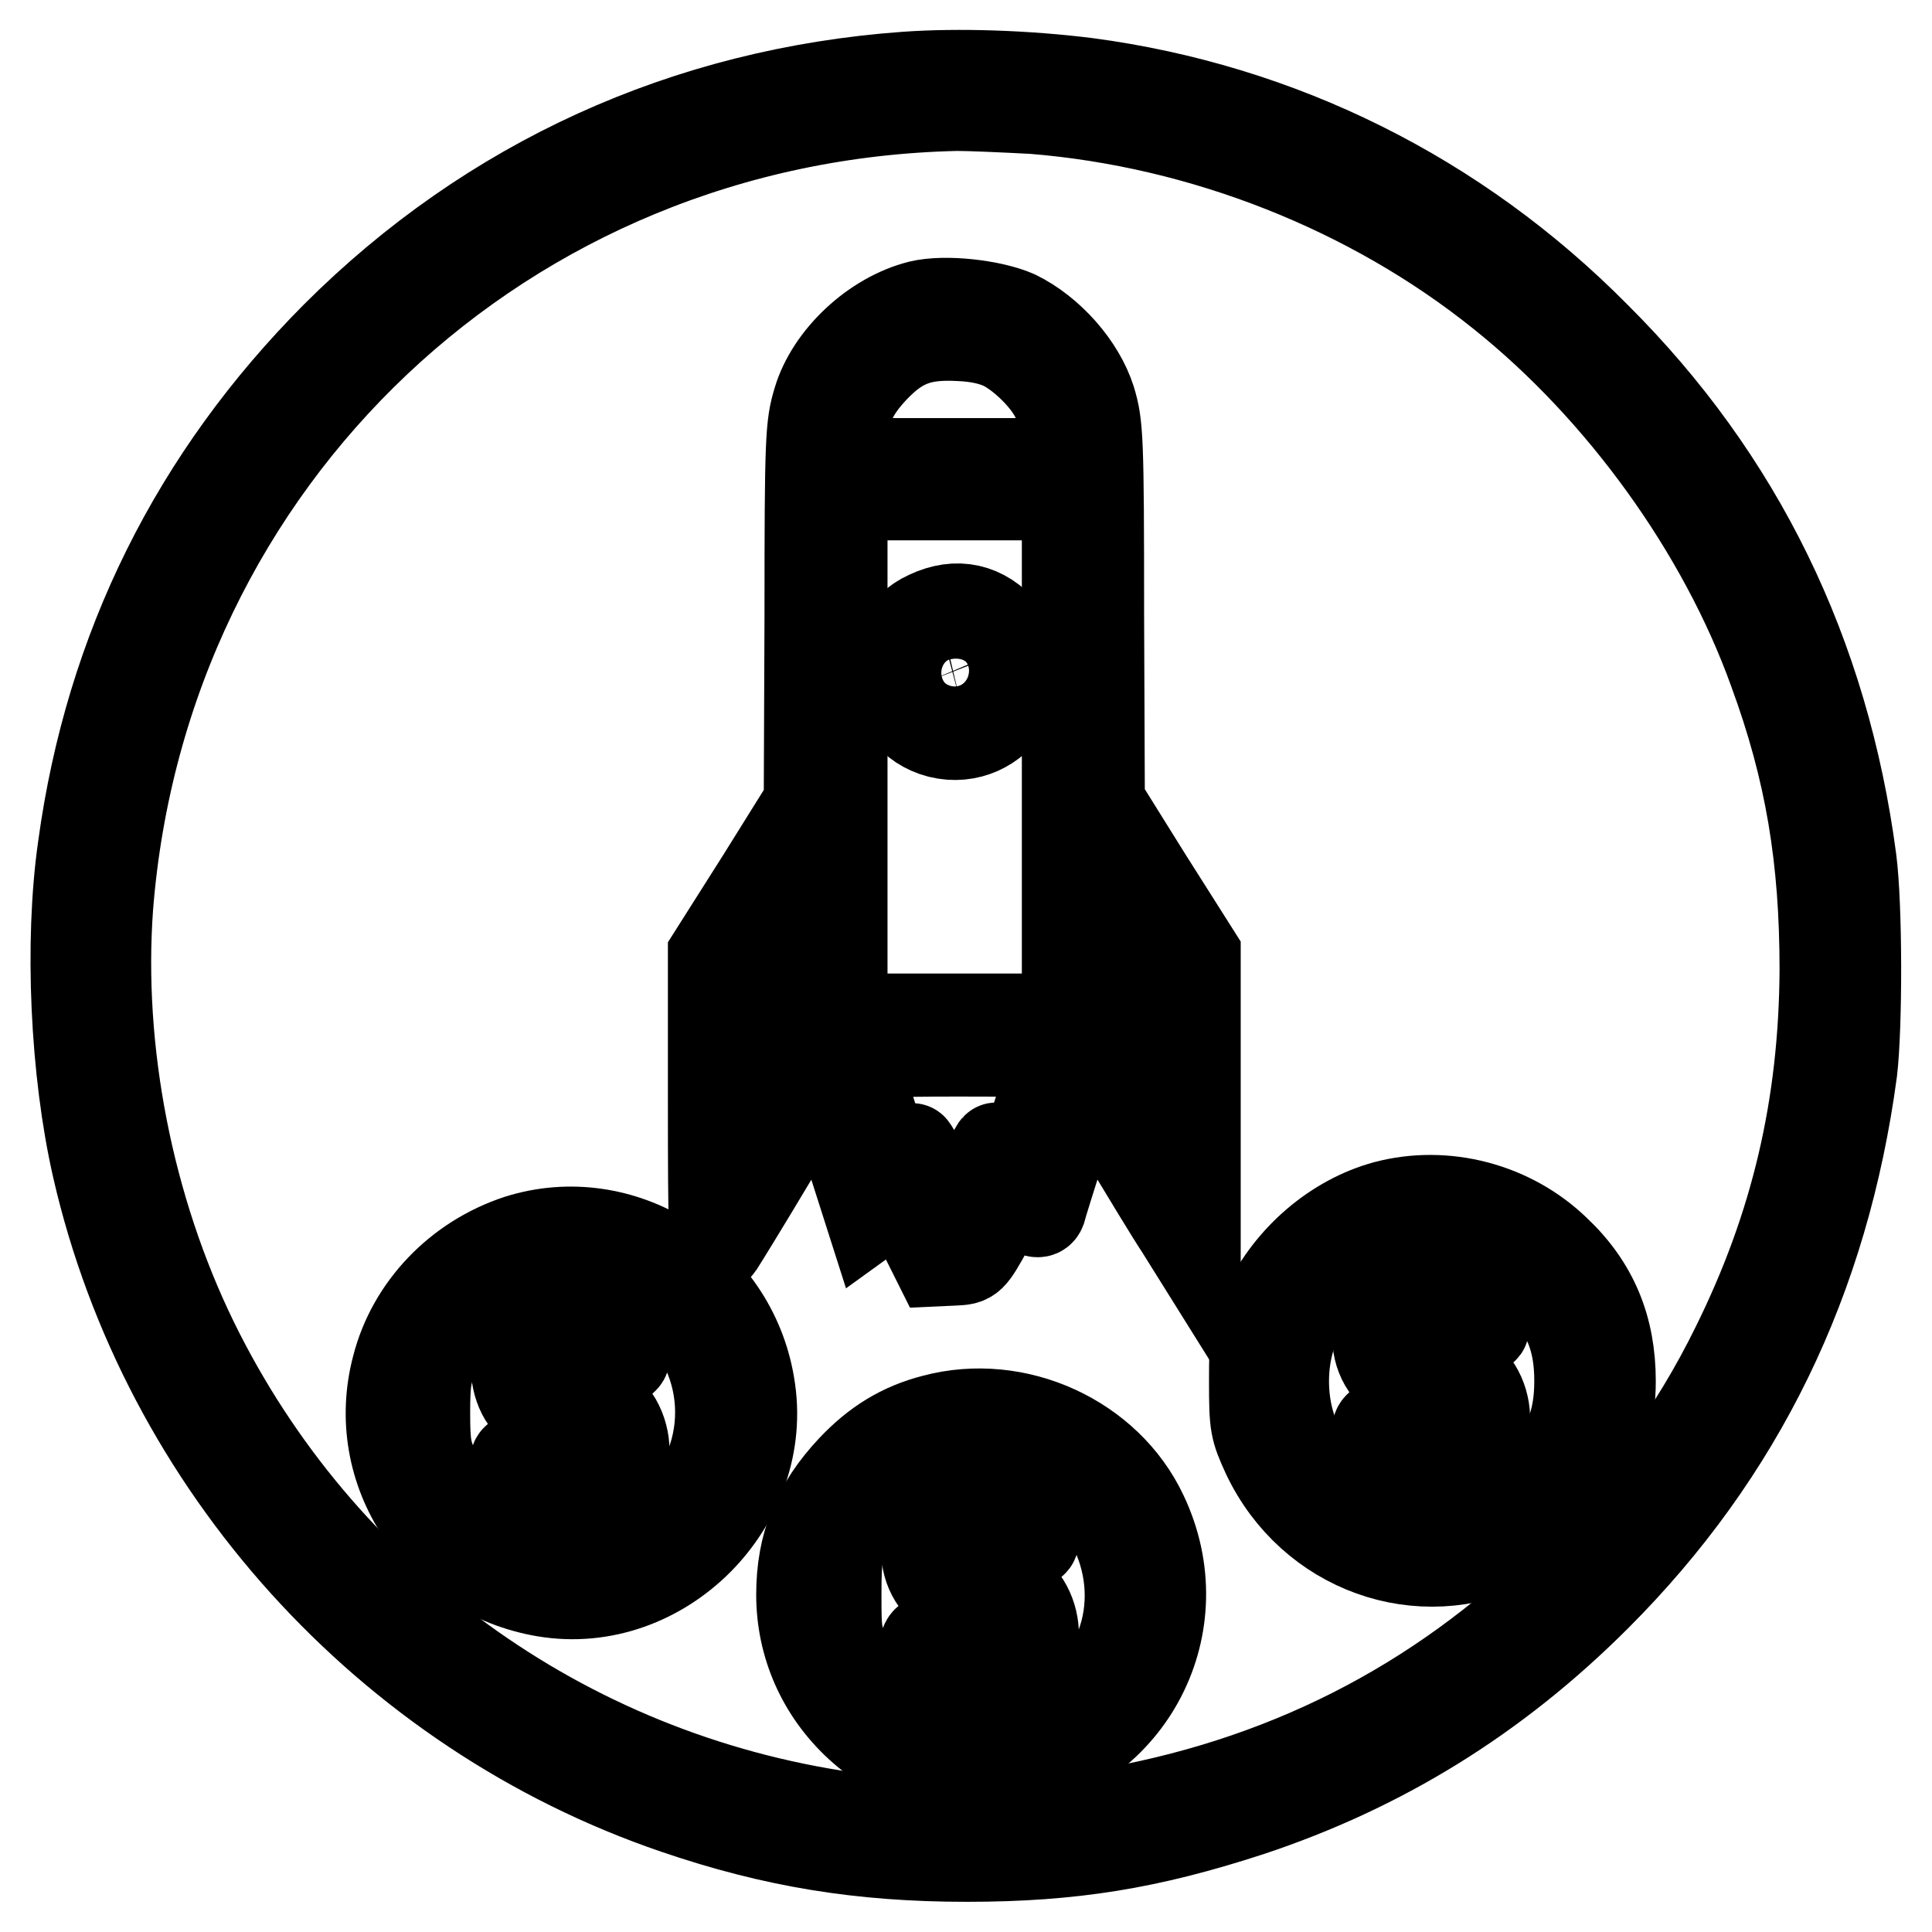 <?xml version="1.0" encoding="utf-8"?>
<!-- Svg Vector Icons : http://www.onlinewebfonts.com/icon -->
<!DOCTYPE svg PUBLIC "-//W3C//DTD SVG 1.1//EN" "http://www.w3.org/Graphics/SVG/1.1/DTD/svg11.dtd">
<svg version="1.1" xmlns="http://www.w3.org/2000/svg" xmlns:xlink="http://www.w3.org/1999/xlink" x="0px" y="0px" viewBox="0 0 256 256" enable-background="new 0 0 256 256" xml:space="preserve">
<g><g><g><path stroke-width="12" fill-opacity="0" stroke="#000000"  d="M120,10.2c-29,2.1-55,13.9-75.5,34.4C26,63.2,14.6,85.9,11,112.3c-1.8,12.6-1,29.7,1.9,42.4c9,39.3,38.5,72,76.7,85c12.9,4.4,24.4,6.3,38.5,6.3c14,0,24.2-1.7,37.4-6c17.5-5.8,32.6-15.1,46-28.5c19-19,30.2-42,33.9-69.6c0.7-5.9,0.7-21.9-0.1-28c-3.6-27.2-14.9-50.4-33.9-69.3C193,26,169.6,14.4,144,11C136,10,127,9.7,120,10.2z M136.9,14.4c22.5,1.8,44.8,10.6,62.1,24.5c15.9,12.7,29.3,31.3,36,49.9c4.9,13.3,6.8,25,6.8,39.7c-0.1,18-3.8,34-11.8,50.1c-5.5,11.2-12.9,21.3-22.3,30.5c-17.3,17-37.9,27.4-62.1,31.4c-9.2,1.5-23.8,1.7-33.3,0.3c-37.7-5.4-70-28.9-86.7-63c-8.6-17.6-12.7-38.6-11.3-57.7C19,60.6,66.9,15.3,126.8,14C128.6,14,133.1,14.2,136.9,14.4z"/><path stroke-width="12" fill-opacity="0" stroke="#000000"  d="M121.9,40.5c-6,1.5-11.8,6.9-13.5,12.6c-1,3.3-1.1,4.9-1.1,28.4l-0.1,24.9l-6.3,10.1l-6.4,10.1v19.7c0,16.7,0.1,19.6,0.7,18.7c0.4-0.6,3.6-5.8,7-11.5c3.5-5.7,6.5-10.6,6.7-10.9c0.2-0.3,1.8,3.8,3.4,9l3,9.4l1.8-1.3c1-0.7,2-1.4,2.2-1.4s1.4,2,2.7,4.4l2.2,4.4l2.2-0.1c2.2-0.1,2.2-0.1,4.6-4.4c1.3-2.4,2.5-4.4,2.7-4.4c0.2,0,1.1,0.6,2.1,1.4c1.3,1.1,1.9,1.2,2.1,0.7c0.1-0.4,1.4-4.6,2.9-9.3c1.5-4.7,2.8-8.6,2.9-8.7c0.1-0.1,2.6,3.8,5.4,8.5c2.9,4.8,6.1,10.1,7.3,11.9l2,3.2v-19.7v-19.7l-6.4-10.1l-6.3-10.1l-0.1-24.9c0-23.5-0.1-25.1-1.1-28.4c-1.4-4.4-5.4-9-9.9-11.2C131.4,40.4,125.2,39.7,121.9,40.5z M133.1,45.8c2.5,1.3,5.7,4.4,6.9,7c0.5,1,1.1,3.3,1.2,5.2l0.3,3.4h-15.1h-15.1l0.3-3.4c0.3-3.9,1.4-6.2,4.1-9.1c3.4-3.6,6.2-4.7,11.5-4.4C129.7,44.6,131.7,45.1,133.1,45.8z M141.4,100.3V135h-14.9h-14.9v-34.7V65.6h14.9h14.9V100.3z M107.2,126v11.4l-4.3,6.9l-4.3,6.9v-11.7v-11.7l4.1-6.6c2.2-3.6,4.2-6.6,4.3-6.6C107.1,114.7,107.2,119.8,107.2,126z M150.1,121.3l4.1,6.6l-0.1,11.5l-0.2,11.5l-4.1-6.8l-4.2-6.8V126c0-6.2,0.1-11.3,0.2-11.3C145.9,114.7,147.8,117.7,150.1,121.3z M140,139.9c-0.1,0.4-1.2,3.7-2.4,7.5l-2.2,6.8l-1.6-1.1c-0.9-0.6-1.7-1.1-1.8-1c-0.1,0.1-1.4,2.5-2.8,5.2c-3.1,5.7-2.6,5.8-6.2-1.4c-1.1-2.1-2.1-3.8-2.2-3.8c-0.2,0-1,0.5-1.8,1.1l-1.5,1.1l-2.2-7.1c-1.2-3.9-2.3-7.3-2.5-7.5c-0.1-0.2,6-0.4,13.7-0.4C137.3,139.3,140.2,139.4,140,139.9z"/><path stroke-width="12" fill-opacity="0" stroke="#000000"  d="M123,81.6c-6.9,3.1-5.9,13.6,1.5,15.5c7.7,1.9,13.5-7.3,8.5-13.3C130.3,80.6,126.8,79.8,123,81.6z M129.4,86.2c2.5,2.4,1.3,6.1-2.1,7c-1.7,0.4-3.8-0.9-4.6-2.8C121.1,86.3,126.3,83.1,129.4,86.2z"/><path stroke-width="12" fill-opacity="0" stroke="#000000"  d="M183.6,159.8c-6.6,1.8-12.6,6.9-15.7,13.4c-1.6,3.4-1.7,3.9-1.7,9.8s0.1,6.3,1.7,9.8c5.9,12.4,20.3,17.6,32.4,11.6c8.3-4.1,13.1-12,13.1-21.4c0-7-2.3-12.6-7.3-17.3C200.2,160,191.5,157.7,183.6,159.8z M197.8,165.1c2.3,1,4.2,2.5,6.2,4.6c3.8,4.1,5.3,7.8,5.3,13.3c0,5.4-1.5,9.2-5.3,13.3c-4.2,4.5-8.1,6.2-14.3,6.2c-4.4,0-5.2-0.2-8.4-1.8c-7.1-3.5-11.2-9.9-11.2-17.7c0-8.8,5.5-16.2,14.1-19C187.8,162.8,193.8,163.3,197.8,165.1z"/><path stroke-width="12" fill-opacity="0" stroke="#000000"  d="M188.9,168.5c0,0.6-0.7,1.4-2,2c-5.9,2.9-5.8,10.9,0.2,13.1l1.8,0.6v3.7v3.7l-1.5-1.4c-1.6-1.5-4.9-2-4.9-0.7c0,1.6,2.6,4.3,5,5.2c1,0.4,1.4,1,1.4,1.9c0,0.9,0.3,1.3,1.1,1.3c0.7,0,1.1-0.4,1.1-1.2c0-0.8,0.6-1.5,2-2.2c5.1-2.7,4.8-10.9-0.5-13.1c-1.5-0.6-1.5-0.7-1.5-4c0-3.5,0.6-4.3,1.6-2.3c0.4,0.7,1.1,1.1,2.4,1.1c1.8,0,1.8,0,1.3-1.8c-0.5-2-2.7-4.1-4.3-4.1c-0.7,0-1-0.4-1-1.3s-0.3-1.3-1.1-1.3C189.2,167.5,188.9,167.9,188.9,168.5z M188.6,180.2c-0.2,0.2-0.8-0.2-1.4-0.7c-1.4-1.3-1.4-3.7,0.2-5.2l1.2-1.2l0.2,3.4C188.9,178.4,188.8,180.1,188.6,180.2z M193.1,188.1c0,1-0.4,2.1-1.1,2.7c-1.1,1-1.1,0.9-1.1-2.7c0-3.6,0-3.6,1.1-2.7C192.7,186,193.1,187.1,193.1,188.1z"/><path stroke-width="12" fill-opacity="0" stroke="#000000"  d="M68.7,164.3c-7.9,2.6-14.1,9-16.1,16.9c-3.6,13.6,5.4,27.3,19.6,29.7c15.5,2.6,29.8-11.8,27.1-27.4C96.9,169.1,82.3,160,68.7,164.3z M83.9,169.2c11.2,5.2,15,18.9,8.1,29.1c-2.2,3.3-4.4,5-8.6,7c-2.6,1.2-3.8,1.4-7.6,1.4c-4,0-5-0.2-8.1-1.7c-4.3-2-7.8-5.4-9.9-9.7c-1.3-2.7-1.5-3.6-1.5-8.1c0-4.3,0.2-5.5,1.4-8c2.4-5.1,5.7-8.2,11.1-10.5C73,167,79.5,167.2,83.9,169.2z"/><path stroke-width="12" fill-opacity="0" stroke="#000000"  d="M74.7,172.7c0,0.5-0.9,1.4-2,2c-3,1.6-4.6,4.3-4.3,7c0.3,3,1.7,4.9,4.2,6l2.1,0.9v3.3c0,3.6-0.3,4-1.9,2.3c-1-1.1-4.5-1.5-4.5-0.6c0,1.1,2.6,4.2,4.4,5.1c1.4,0.7,2,1.4,2,2.2c0,0.9,0.3,1.2,1.1,1.2c0.8,0,1.1-0.4,1.1-1.3c0-1,0.4-1.5,1.9-2.1c5.3-2.2,5.2-10.6-0.1-13.1c-1.7-0.8-1.8-0.9-1.7-4.5v-3.7l1.3,1.4c1.3,1.5,4.5,2.1,4.5,0.8c0-1.4-2.2-4.2-4-5c-1.2-0.5-1.9-1.1-1.9-1.8s-0.4-1.1-1.1-1.1C75.1,171.8,74.7,172.2,74.7,172.7z M74.5,184.5c-0.2,0.2-0.8-0.2-1.4-0.7c-1.4-1.3-1.4-3.7,0.2-5.2l1.2-1.2l0.2,3.4C74.7,182.7,74.7,184.3,74.5,184.5z M78.4,189.9c1.1,2.1,0.4,5.4-1.2,5.4c-0.2,0-0.4-1.4-0.4-3.2C76.8,188.8,77.4,188,78.4,189.9z"/><path stroke-width="12" fill-opacity="0" stroke="#000000"  d="M123.8,188.1c-4.3,1.1-7.7,3.2-10.9,6.6c-4.6,4.9-6.7,10-6.7,16.6s2.7,12.8,7.7,17.4c5.6,5.1,12.8,7.3,19.9,6c16-2.9,24.5-19.5,17.6-34C146.7,190.7,134.7,185.2,123.8,188.1z M138.3,193.3c10,4.7,14.3,17,9.4,26.7c-1.8,3.5-6,7.5-9.7,9.2c-2.9,1.3-3.9,1.5-8.1,1.5c-4.1,0-5.3-0.3-7.8-1.4c-4-1.9-7.4-5-9.5-9.1c-1.8-3.2-1.8-3.6-1.8-9c0-5.1,0.2-5.9,1.5-8.5c2.6-5,6.9-8.7,12.3-10.5C128.1,191.1,134.6,191.6,138.3,193.3z"/><path stroke-width="12" fill-opacity="0" stroke="#000000"  d="M129.1,196.8c0,0.6-0.7,1.4-2,2c-5.7,2.8-5.8,10.5-0.2,12.9l2.1,0.9v3.7v3.7l-1.5-1.4c-1.7-1.6-4.9-2-4.9-0.6c0,1.2,3,4.3,4.8,5.1c1.1,0.5,1.6,1,1.6,1.9c0,0.9,0.3,1.3,1.1,1.3c0.8,0,1.1-0.4,1.1-1.3c0-1,0.4-1.5,1.8-2.1c5.2-2.2,5.3-10,0.2-12.9c-1.9-1.1-2-1.1-2-4.4c0-3.4,0.6-4.2,1.6-2.2c0.4,0.7,1.1,1.1,2.5,1.1c1.7,0,1.9-0.1,1.5-1.2c-0.7-2.2-1.9-3.7-3.8-4.4c-1.2-0.5-1.8-1.1-1.8-1.8s-0.4-1.1-1.1-1.1C129.5,195.8,129.1,196.2,129.1,196.8z M128.9,208.5c-0.2,0.2-0.8-0.2-1.4-0.7c-1.4-1.3-1.4-3.7,0.2-5.2l1.2-1.2l0.2,3.4C129.1,206.7,129.1,208.3,128.9,208.5z M132.5,213.7c1.5,1.4,0.9,5.5-0.9,5.5c-0.2,0-0.4-1.4-0.4-3.2c0-1.8,0.1-3.2,0.2-3.2C131.6,212.9,132.1,213.2,132.5,213.7z"/></g></g></g>
</svg>